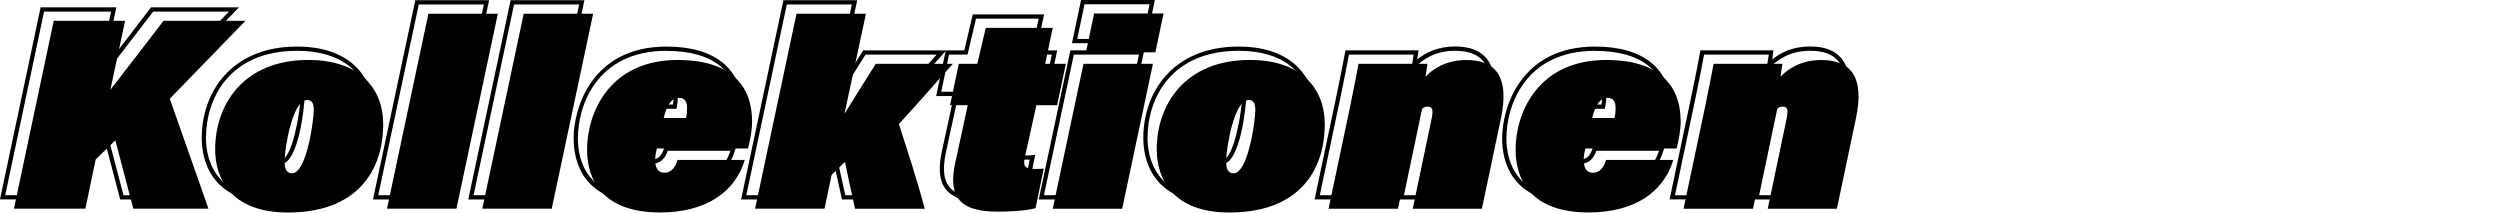 <?xml version="1.0" encoding="UTF-8" standalone="no"?>
<svg
   viewBox="0 0 440.702 37.46"
   version="1.1"
   id="svg70"
   sodipodi:docname="collections.svg"
   width="440.702"
   height="37.46"
   inkscape:version="1.1.2 (b8e25be833, 2022-02-05)"
   xmlns:inkscape="http://www.inkscape.org/namespaces/inkscape"
   xmlns:sodipodi="http://sodipodi.sourceforge.net/DTD/sodipodi-0.dtd"
   xmlns="http://www.w3.org/2000/svg"
   xmlns:svg="http://www.w3.org/2000/svg">
  <defs
     id="defs74" />
  <sodipodi:namedview
     id="namedview72"
     pagecolor="#505050"
     bordercolor="#eeeeee"
     borderopacity="1"
     inkscape:pageshadow="0"
     inkscape:pageopacity="0"
     inkscape:pagecheckerboard="0"
     showgrid="false"
     fit-margin-top="0"
     fit-margin-left="0"
     fit-margin-right="0"
     fit-margin-bottom="0"
     inkscape:zoom="3.2536826"
     inkscape:cx="164.89008"
     inkscape:cy="19.977363"
     inkscape:window-width="1920"
     inkscape:window-height="1177"
     inkscape:window-x="-8"
     inkscape:window-y="-8"
     inkscape:window-maximized="1"
     inkscape:current-layer="svg70" />
  <g
     id="a"
     transform="translate(2.46,2.37)" />
  <g
     id="b"
     transform="translate(2.46,2.37)" />
  <g
     id="c"
     transform="translate(2.46,2.37)" />
  <g
     id="d"
     transform="translate(2.46,2.37)" />
  <g
     id="e"
     transform="translate(2.46,2.37)" />
  <g
     id="f"
     transform="translate(2.46,2.37)" />
  <g
     id="g"
     transform="translate(2.46,2.37)" />
  <g
     id="h"
     transform="translate(2.46,2.37)" />
  <g
     id="i"
     transform="translate(2.46,2.37)" />
  <g
     id="j"
     transform="translate(2.46,2.37)" />
  <g
     id="k"
     transform="translate(2.46,2.37)" />
  <g
     id="l"
     transform="translate(2.46,2.37)" />
  <g
     id="m"
     transform="translate(2.46,2.37)">
    <g
       id="g38">
      <path
         d="M 32.8,32.79 H 18.73 l -3.08,-11.71 -2.91,2.83 -1.86,8.87 H -2.46 L 4.7,-1.08 h 13.35 l -2.35,11 c 2.24,-2.89 5.61,-7.24 8.35,-10.85 l 0.11,-0.15 h 15.52 l -13.8,14.2 z M 19.31,32.04 H 31.74 L 25.02,12.93 37.92,-0.33 H 24.54 c -3.17,4.17 -7.15,9.3 -9.25,12 l -1,1.29 2.83,-13.29 H 5.31 l -6.85,32.37 h 11.81 l 1.78,-8.5 4,-3.89 z"
         id="path14" />
      <path
         d="m 46.29,33.47 c -11.91,0 -13.19,-8.05 -13.19,-11.51 0,-8.02 5.19,-16.12 16.79,-16.12 10.01,0 13.58,6.02 13.58,11.66 0,10 -6.42,15.98 -17.18,15.98 z m 3.6,-26.88 c -11.84,0 -16.04,8.28 -16.04,15.37 0,3.24 1.21,10.76 12.44,10.76 14.83,0 16.43,-10.65 16.43,-15.23 0,-6.83 -4.79,-10.91 -12.83,-10.91 z m -2.88,19.97 c -1.67,0 -1.67,-1.91 -1.67,-2.54 0,-1.65 1.19,-11.13 4.31,-11.13 1.41,0 1.57,1.23 1.57,2.15 0,0.97 -1.01,11.51 -4.21,11.51 z m 2.64,-12.91 c -2.08,0 -3.56,7.87 -3.56,10.38 0,1.57 0.44,1.79 0.92,1.79 2.08,0 3.46,-8.68 3.46,-10.76 0,-1.29 -0.37,-1.4 -0.82,-1.4 z"
         id="path16" />
      <path
         d="M 76.3,32.79 H 63.29 L 70.75,-2.33 H 83.76 Z M 64.22,32.04 H 75.69 L 82.83,-1.58 H 71.36 Z"
         id="path18" />
      <path
         d="M 93.1,32.79 H 80.09 l 7.46,-35.12 h 13.01 z M 81.02,32.04 H 92.5 L 99.63,-1.58 H 88.16 Z"
         id="path20" />
      <path
         d="m 111.9,33.47 c -11.52,0 -13.24,-7.18 -13.24,-11.46 0,-5.59 3.42,-16.17 16.36,-16.17 8.69,0 13.48,4 13.48,11.27 0,1.48 -0.37,3.48 -0.73,4.8 l -0.08,0.28 h -16.07 c -0.07,0.3 -0.13,0.59 -0.17,0.87 -0.13,1.1 0,1.9 0.36,2.31 0.2,0.23 0.48,0.34 0.85,0.34 0.9,0 1.61,-0.72 1.94,-1.98 l 0.07,-0.28 h 12.65 l -0.14,0.48 c -1.82,6.06 -7.39,9.53 -15.29,9.53 z m 3.12,-26.88 c -12.32,0 -15.61,9.69 -15.61,15.42 0,4 1.62,10.71 12.49,10.71 7.33,0 12.55,-3.1 14.41,-8.51 h -11.06 c -0.46,1.42 -1.41,2.26 -2.58,2.26 -0.59,0 -1.07,-0.2 -1.42,-0.59 -0.52,-0.58 -0.7,-1.56 -0.54,-2.9 0.04,-0.33 0.12,-0.66 0.2,-1.02 l 0.12,-0.51 h 16.09 c 0.33,-1.26 0.63,-3.02 0.63,-4.33 0,-6.88 -4.4,-10.52 -12.73,-10.52 z m 1.74,10.22 h -4.71 l 0.11,-0.46 c 0.63,-2.58 1.63,-3.84 3.05,-3.84 1.21,0 1.82,0.76 1.82,2.25 0,0.59 -0.07,1.19 -0.2,1.76 z m -3.75,-0.75 h 3.15 c 0.08,-0.43 0.12,-0.87 0.12,-1.31 0,-1.24 -0.43,-1.5 -1.07,-1.5 -0.95,0 -1.67,0.92 -2.2,2.8 z"
         id="path22" />
      <path
         d="M 159.05,32.79 H 145.97 L 145.9,32.5 c -0.4,-1.78 -1.24,-5.63 -1.64,-7.59 l -1.78,1.74 -1.29,6.14 h -13.01 l 7.46,-35.12 h 13.01 l -3.43,16 c 1.3,-2.1 2.96,-4.75 4.38,-6.99 l 0.11,-0.17 h 14.64 l -0.57,0.63 c -1.31,1.45 -2.6,2.9 -3.88,4.36 -1.78,2.01 -3.62,4.1 -5.48,6.1 l 0.41,1.29 c 1.25,3.87 2.81,8.69 4.08,13.45 l 0.13,0.47 z m -12.48,-0.75 h 11.5 c -1.25,-4.59 -2.74,-9.21 -3.95,-12.94 l -0.55,-1.7 0.15,-0.16 c 1.9,-2.04 3.79,-4.18 5.61,-6.24 1.1,-1.24 2.2,-2.49 3.32,-3.74 h -12.54 c -1.87,2.95 -4.1,6.53 -5.41,8.65 l -1.14,1.85 4.15,-19.34 h -11.47 l -7.14,33.62 h 11.47 l 1.21,-5.77 2.93,-2.87 0.13,0.69 c 0.28,1.47 1.22,5.81 1.71,7.95 z"
         id="path24" />
      <path
         d="m 171.38,33.32 c -3.52,0 -5.83,-0.75 -7.07,-2.28 -1.18,-1.46 -1.41,-3.61 -0.73,-6.76 l 2.11,-9.72 h -3.12 l 1.69,-8.05 h 3.27 l 1.49,-6.34 h 12.57 l -1.34,6.34 h 3.65 l -1.69,8.05 h -3.65 l -1.95,8.78 c -0.17,0.75 -0.18,1.2 -0.01,1.4 0.17,0.21 0.6,0.3 1.38,0.3 0.39,0 1.04,0 1.55,-0.05 l 0.5,-0.05 -1.59,7.68 -0.22,0.06 c -2.04,0.58 -5.45,0.64 -6.82,0.64 z M 163.49,13.8 h 3.12 l -2.31,10.63 c -0.62,2.92 -0.44,4.87 0.58,6.13 1.09,1.35 3.21,2 6.49,2 1.01,0 4.36,-0.04 6.4,-0.55 l 1.29,-6.25 c -0.41,0.02 -0.83,0.02 -1.12,0.02 -1.06,0 -1.63,-0.17 -1.96,-0.58 -0.41,-0.51 -0.3,-1.28 -0.13,-2.03 l 2.08,-9.36 h 3.64 l 1.38,-6.55 h -3.65 l 1.34,-6.34 h -11.05 l -1.49,6.34 h -3.26 l -1.38,6.55 z"
         id="path26" />
      <path
         d="M 193.66,32.79 H 180.65 L 186.23,6.5 h 13.01 z m -12.08,-0.75 h 11.47 l 5.26,-24.79 h -11.47 l -5.27,24.79 z m 17.94,-26.8 h -13.01 l 1.6,-7.61 h 13.01 z M 187.44,4.49 h 11.47 l 1.28,-6.11 h -11.47 z"
         id="path28" />
      <path
         d="m 212.27,33.47 c -11.91,0 -13.19,-8.05 -13.19,-11.51 0,-8.02 5.19,-16.12 16.79,-16.12 10.01,0 13.58,6.02 13.58,11.66 0,10 -6.42,15.98 -17.18,15.98 z m 3.6,-26.88 c -11.84,0 -16.04,8.28 -16.04,15.37 0,3.24 1.21,10.76 12.44,10.76 14.83,0 16.43,-10.65 16.43,-15.23 0,-6.83 -4.79,-10.91 -12.83,-10.91 z m -2.88,19.97 c -1.67,0 -1.67,-1.91 -1.67,-2.54 0,-1.65 1.19,-11.13 4.31,-11.13 1.41,0 1.58,1.23 1.58,2.15 0,0.97 -1.01,11.51 -4.22,11.51 z m 2.64,-12.91 c -2.08,0 -3.56,7.87 -3.56,10.38 0,1.57 0.44,1.79 0.92,1.79 2.08,0 3.47,-8.68 3.47,-10.76 0,-1.29 -0.37,-1.4 -0.83,-1.4 z"
         id="path30" />
      <path
         d="m 257.07,32.79 h -12.96 l 3.36,-16.01 c 0.3,-1.32 0.23,-1.76 0.12,-1.9 -0.03,-0.04 -0.12,-0.1 -0.42,-0.1 -0.94,0 -1.41,1.4 -1.65,2.58 l -3.23,15.42 h -13.01 l 3.79,-17.97 c 0.88,-4.22 1.21,-6 1.43,-7.17 l 0.22,-1.14 h 12.88 l -0.06,0.42 c -0.05,0.37 -0.11,0.79 -0.17,1.2 1.42,-1.17 3.58,-2.3 6.67,-2.3 2.55,0 4.42,0.71 5.56,2.12 1.45,1.78 1.74,4.6 0.9,8.61 l -3.42,16.24 z m -12.04,-0.75 h 11.43 l 3.3,-15.64 c 0.78,-3.72 0.53,-6.41 -0.75,-7.98 -0.99,-1.22 -2.67,-1.84 -4.98,-1.84 -3.48,0 -5.69,1.53 -6.93,2.81 l -0.82,0.85 0.23,-1.5 c 0.07,-0.45 0.15,-0.99 0.22,-1.49 h -11.4 l -0.1,0.53 c -0.22,1.18 -0.55,2.96 -1.43,7.19 v 0 l -3.6,17.07 h 11.47 l 3.11,-14.82 c 0.42,-2.11 1.22,-3.18 2.38,-3.18 0.33,0 0.74,0.04 1.01,0.38 0.34,0.42 0.34,1.13 0.03,2.52 z"
         id="path32" />
      <path
         d="m 275.58,33.47 c -11.52,0 -13.24,-7.18 -13.24,-11.46 0,-5.59 3.42,-16.17 16.36,-16.17 8.69,0 13.48,4 13.48,11.27 0,1.58 -0.39,3.57 -0.73,4.8 l -0.08,0.28 H 275.3 c -0.07,0.31 -0.13,0.59 -0.17,0.87 -0.13,1.1 0,1.9 0.36,2.31 0.2,0.23 0.48,0.34 0.85,0.34 0.9,0 1.61,-0.72 1.94,-1.98 l 0.07,-0.28 H 291 l -0.14,0.48 c -1.82,6.06 -7.39,9.53 -15.29,9.53 z M 278.7,6.59 c -12.32,0 -15.61,9.69 -15.61,15.42 0,4 1.62,10.71 12.49,10.71 7.33,0 12.55,-3.1 14.42,-8.51 h -11.06 c -0.46,1.42 -1.41,2.26 -2.58,2.26 -0.59,0 -1.07,-0.2 -1.42,-0.59 -0.52,-0.58 -0.7,-1.56 -0.54,-2.9 0.04,-0.33 0.11,-0.65 0.19,-1 l 0.12,-0.53 h 16.09 c 0.33,-1.27 0.63,-3.02 0.63,-4.33 0,-6.88 -4.4,-10.52 -12.73,-10.52 z m 1.74,10.22 h -4.71 l 0.11,-0.46 c 0.63,-2.58 1.63,-3.84 3.05,-3.84 1.2,0 1.81,0.76 1.81,2.25 0,0.59 -0.07,1.19 -0.2,1.76 l -0.07,0.29 z m -3.75,-0.75 h 3.15 c 0.08,-0.43 0.12,-0.87 0.12,-1.31 0,-1.24 -0.43,-1.5 -1.06,-1.5 -0.95,0 -1.67,0.92 -2.2,2.8 z"
         id="path34" />
      <path
         d="M 319.66,32.79 H 306.7 l 3.36,-16.01 c 0.3,-1.32 0.23,-1.76 0.12,-1.9 -0.03,-0.04 -0.12,-0.1 -0.43,-0.1 -0.94,0 -1.41,1.4 -1.65,2.58 l -3.23,15.42 h -13.01 l 3.79,-17.97 c 0.88,-4.23 1.21,-6.01 1.43,-7.18 l 0.21,-1.13 h 12.88 l -0.06,0.42 c -0.05,0.37 -0.11,0.79 -0.17,1.2 1.42,-1.17 3.58,-2.3 6.67,-2.3 2.55,0 4.42,0.71 5.56,2.12 1.45,1.78 1.74,4.6 0.9,8.61 l -3.42,16.24 z m -12.03,-0.75 h 11.43 l 3.3,-15.64 c 0.78,-3.72 0.53,-6.41 -0.75,-7.98 -1.01,-1.24 -2.64,-1.84 -4.98,-1.84 -3.48,0 -5.69,1.53 -6.93,2.81 l -0.82,0.85 0.24,-1.53 c 0.07,-0.45 0.15,-0.97 0.22,-1.45 h -11.4 l -0.1,0.52 c -0.22,1.18 -0.55,2.96 -1.43,7.2 v 0 l -3.6,17.07 h 11.47 l 3.11,-14.82 c 0.42,-2.11 1.22,-3.18 2.38,-3.18 0.33,0 0.74,0.04 1.01,0.38 0.34,0.42 0.34,1.13 0.03,2.52 l -3.17,15.1 z"
         id="path36" />
    </g>
    <g
       id="g64">
      <path
         d="M 7.01,1.3 H 19.59 L 17,13.45 C 20.02,9.56 23.62,4.91 26.36,1.3 H 40.81 L 27.47,15.03 34.29,34.42 H 21.04 l -3.17,-12.05 -3.46,3.36 -1.82,8.69 H 0 Z"
         id="path40" />
      <path
         d="m 65.09,19.49 c 0,8.21 -4.56,15.6 -16.8,15.6 -9.94,0 -12.82,-5.86 -12.82,-11.14 0,-7.73 4.85,-15.75 16.42,-15.75 9.26,0 13.2,5.23 13.2,11.28 z m -17.38,6.53 c 0,1.2 0.24,2.16 1.3,2.16 2.59,0 3.84,-9.36 3.84,-11.14 0,-1.25 -0.34,-1.78 -1.2,-1.78 -2.54,0 -3.94,8.5 -3.94,10.75 z"
         id="path42" />
      <path
         d="M 65.76,34.42 73.06,0.05 H 85.3 L 78,34.42 Z"
         id="path44" />
      <path
         d="M 82.56,34.42 89.86,0.05 H 102.1 L 94.8,34.42 Z"
         id="path46" />
      <path
         d="m 113.33,23.81 c -0.1,0.43 -0.19,0.82 -0.24,1.2 -0.24,2.02 0.34,3.07 1.58,3.07 1.06,0 1.92,-0.82 2.3,-2.26 h 11.86 c -1.73,5.76 -6.96,9.26 -14.93,9.26 -10.13,0 -12.87,-5.71 -12.87,-11.09 0,-6.34 3.84,-15.79 15.98,-15.79 8.83,0 13.11,4.03 13.11,10.9 0,1.39 -0.34,3.31 -0.72,4.7 h -16.08 z m 5.14,-5.38 c 0.14,-0.62 0.19,-1.2 0.19,-1.68 0,-1.2 -0.38,-1.87 -1.44,-1.87 -1.25,0 -2.11,1.2 -2.69,3.55 z"
         id="path48" />
      <path
         d="m 146.4,17.71 c 1.39,-2.26 3.7,-5.95 5.52,-8.83 h 13.59 c -3.22,3.55 -6.29,7.15 -9.51,10.61 1.34,4.18 3.12,9.55 4.56,14.93 h -12.29 c -0.48,-2.11 -1.49,-6.77 -1.78,-8.26 l -2.35,2.3 -1.25,5.95 h -12.24 l 7.3,-34.36 h 12.24 l -3.79,17.67 z"
         id="path50" />
      <path
         d="m 166.56,8.88 h 3.26 l 1.49,-6.34 h 11.81 l -1.34,6.34 h 3.65 l -1.54,7.3 h -3.65 l -2.02,9.07 c -0.38,1.68 -0.05,2.16 1.73,2.16 0.38,0 1.06,0 1.58,-0.05 l -1.44,6.96 c -1.87,0.53 -5.04,0.62 -6.72,0.62 -7.3,0 -8.59,-3.22 -7.44,-8.59 l 2.21,-10.18 h -3.12 l 1.54,-7.3 z"
         id="path52" />
      <path
         d="m 188.54,8.88 h 12.24 l -5.42,25.54 H 183.12 Z M 190.41,0 h 12.24 l -1.44,6.86 h -12.24 z"
         id="path54" />
      <path
         d="m 231.07,19.49 c 0,8.21 -4.56,15.6 -16.8,15.6 -9.94,0 -12.82,-5.86 -12.82,-11.14 0,-7.73 4.85,-15.75 16.42,-15.75 9.27,0 13.2,5.23 13.2,11.28 z m -17.38,6.53 c 0,1.2 0.24,2.16 1.3,2.16 2.59,0 3.84,-9.36 3.84,-11.14 0,-1.25 -0.34,-1.78 -1.2,-1.78 -2.54,0 -3.94,8.5 -3.94,10.75 z"
         id="path56" />
      <path
         d="m 235.44,16.9 c 1.1,-5.33 1.34,-6.77 1.58,-8.02 h 12.15 c -0.1,0.72 -0.24,1.63 -0.34,2.26 1.39,-1.44 3.7,-2.93 7.2,-2.93 5.57,0 7.54,3.41 6.1,10.27 l -3.36,15.94 h -12.19 l 3.26,-15.55 c 0.48,-2.11 0.14,-2.45 -0.67,-2.45 -0.81,0 -1.58,0.72 -2.02,2.88 l -3.17,15.12 h -12.24 z"
         id="path58" />
      <path
         d="m 277.01,23.81 c -0.1,0.43 -0.19,0.82 -0.24,1.2 -0.24,2.02 0.34,3.07 1.58,3.07 1.06,0 1.92,-0.82 2.3,-2.26 h 11.86 c -1.73,5.76 -6.96,9.26 -14.93,9.26 -10.13,0 -12.87,-5.71 -12.87,-11.09 0,-6.34 3.84,-15.79 15.99,-15.79 8.83,0 13.11,4.03 13.11,10.9 0,1.39 -0.34,3.31 -0.72,4.7 h -16.08 z m 5.14,-5.38 c 0.14,-0.62 0.19,-1.2 0.19,-1.68 0,-1.2 -0.38,-1.87 -1.44,-1.87 -1.25,0 -2.11,1.2 -2.69,3.55 z"
         id="path60" />
      <path
         d="m 298.03,16.9 c 1.1,-5.33 1.34,-6.77 1.58,-8.02 h 12.14 c -0.1,0.72 -0.24,1.63 -0.34,2.26 1.39,-1.44 3.7,-2.93 7.2,-2.93 5.57,0 7.54,3.41 6.1,10.27 l -3.36,15.94 h -12.19 l 3.26,-15.55 c 0.48,-2.11 0.14,-2.45 -0.67,-2.45 -0.81,0 -1.58,0.72 -2.02,2.88 l -3.17,15.12 h -12.24 l 3.7,-17.52 z"
         id="path62" />
    </g>
  </g>
  <g
     id="n"
     transform="translate(2.46,2.37)" />
  <g
     id="o"
     transform="translate(2.46,2.37)" />
  <g
     id="p"
     transform="translate(2.46,2.37)" />
</svg>
